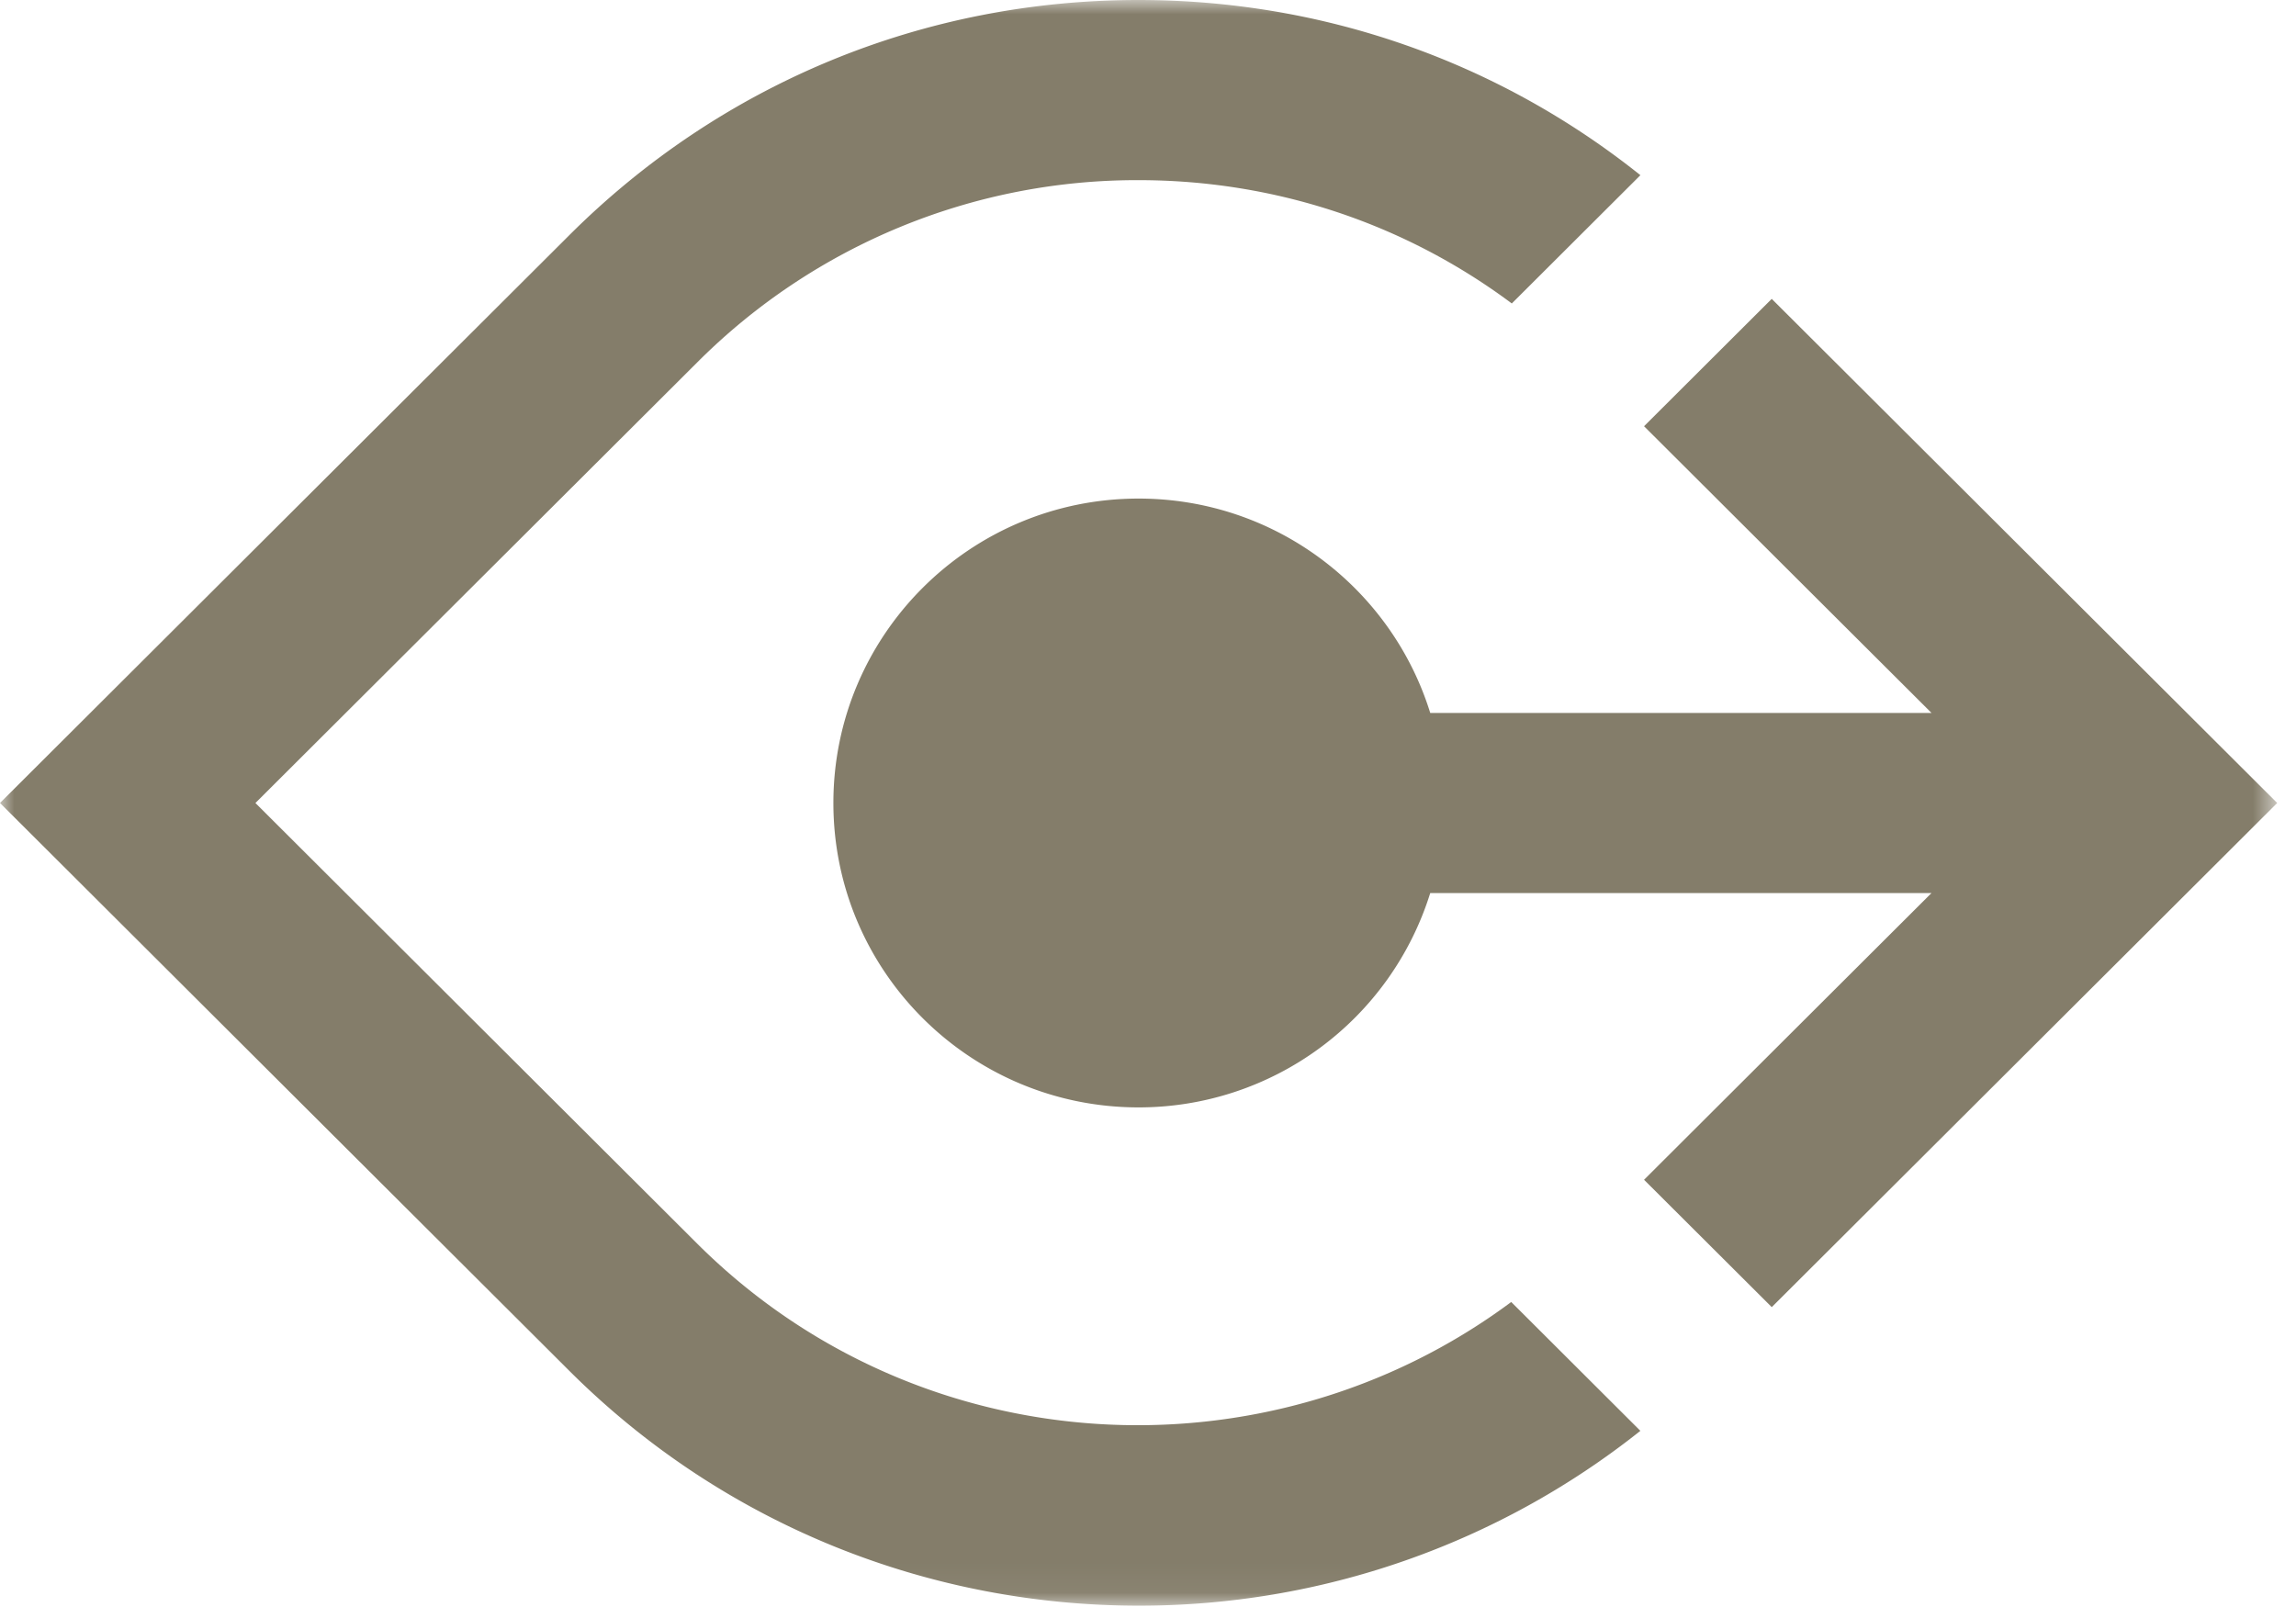 <svg width="80" height="56" viewBox="0 0 80 56" xmlns="http://www.w3.org/2000/svg" xmlns:xlink="http://www.w3.org/1999/xlink"><title>B8ED66A2-6D04-4BAC-99DE-4C80C43F853D</title><defs><path id="a" d="M79.345 0v55.951H0V.001h79.345z"/></defs><g fill="none" fill-rule="evenodd"><mask id="b" fill="#fff"><use xlink:href="#a"/></mask><path d="M24.285 43.33L8.9 27.983l15.386-15.347a21.647 21.647 0 0 1 15.387-6.358c4.75 0 9.268 1.509 13.003 4.297l4.481-4.47C52.206 2.15 46.106 0 39.672 0 32.18 0 25.135 2.91 19.837 8.195L0 27.982 19.837 47.77c5.469 5.455 12.653 8.183 19.835 8.183a28.032 28.032 0 0 0 17.484-6.092l-4.5-4.49c-8.516 6.332-20.643 5.668-28.37-2.04zm55.06-15.348L61.734 45.55l-4.45-4.438L67.3 31.12H49.834a10.635 10.635 0 0 1-10.162 7.47c-5.873 0-10.634-4.748-10.634-10.608 0-5.858 4.761-10.608 10.634-10.608 4.78 0 8.821 3.144 10.162 7.47H67.3l-10.016-9.991 4.449-4.438 17.612 17.567z" fill="#847D6A" mask="url(#b)"/></g></svg>